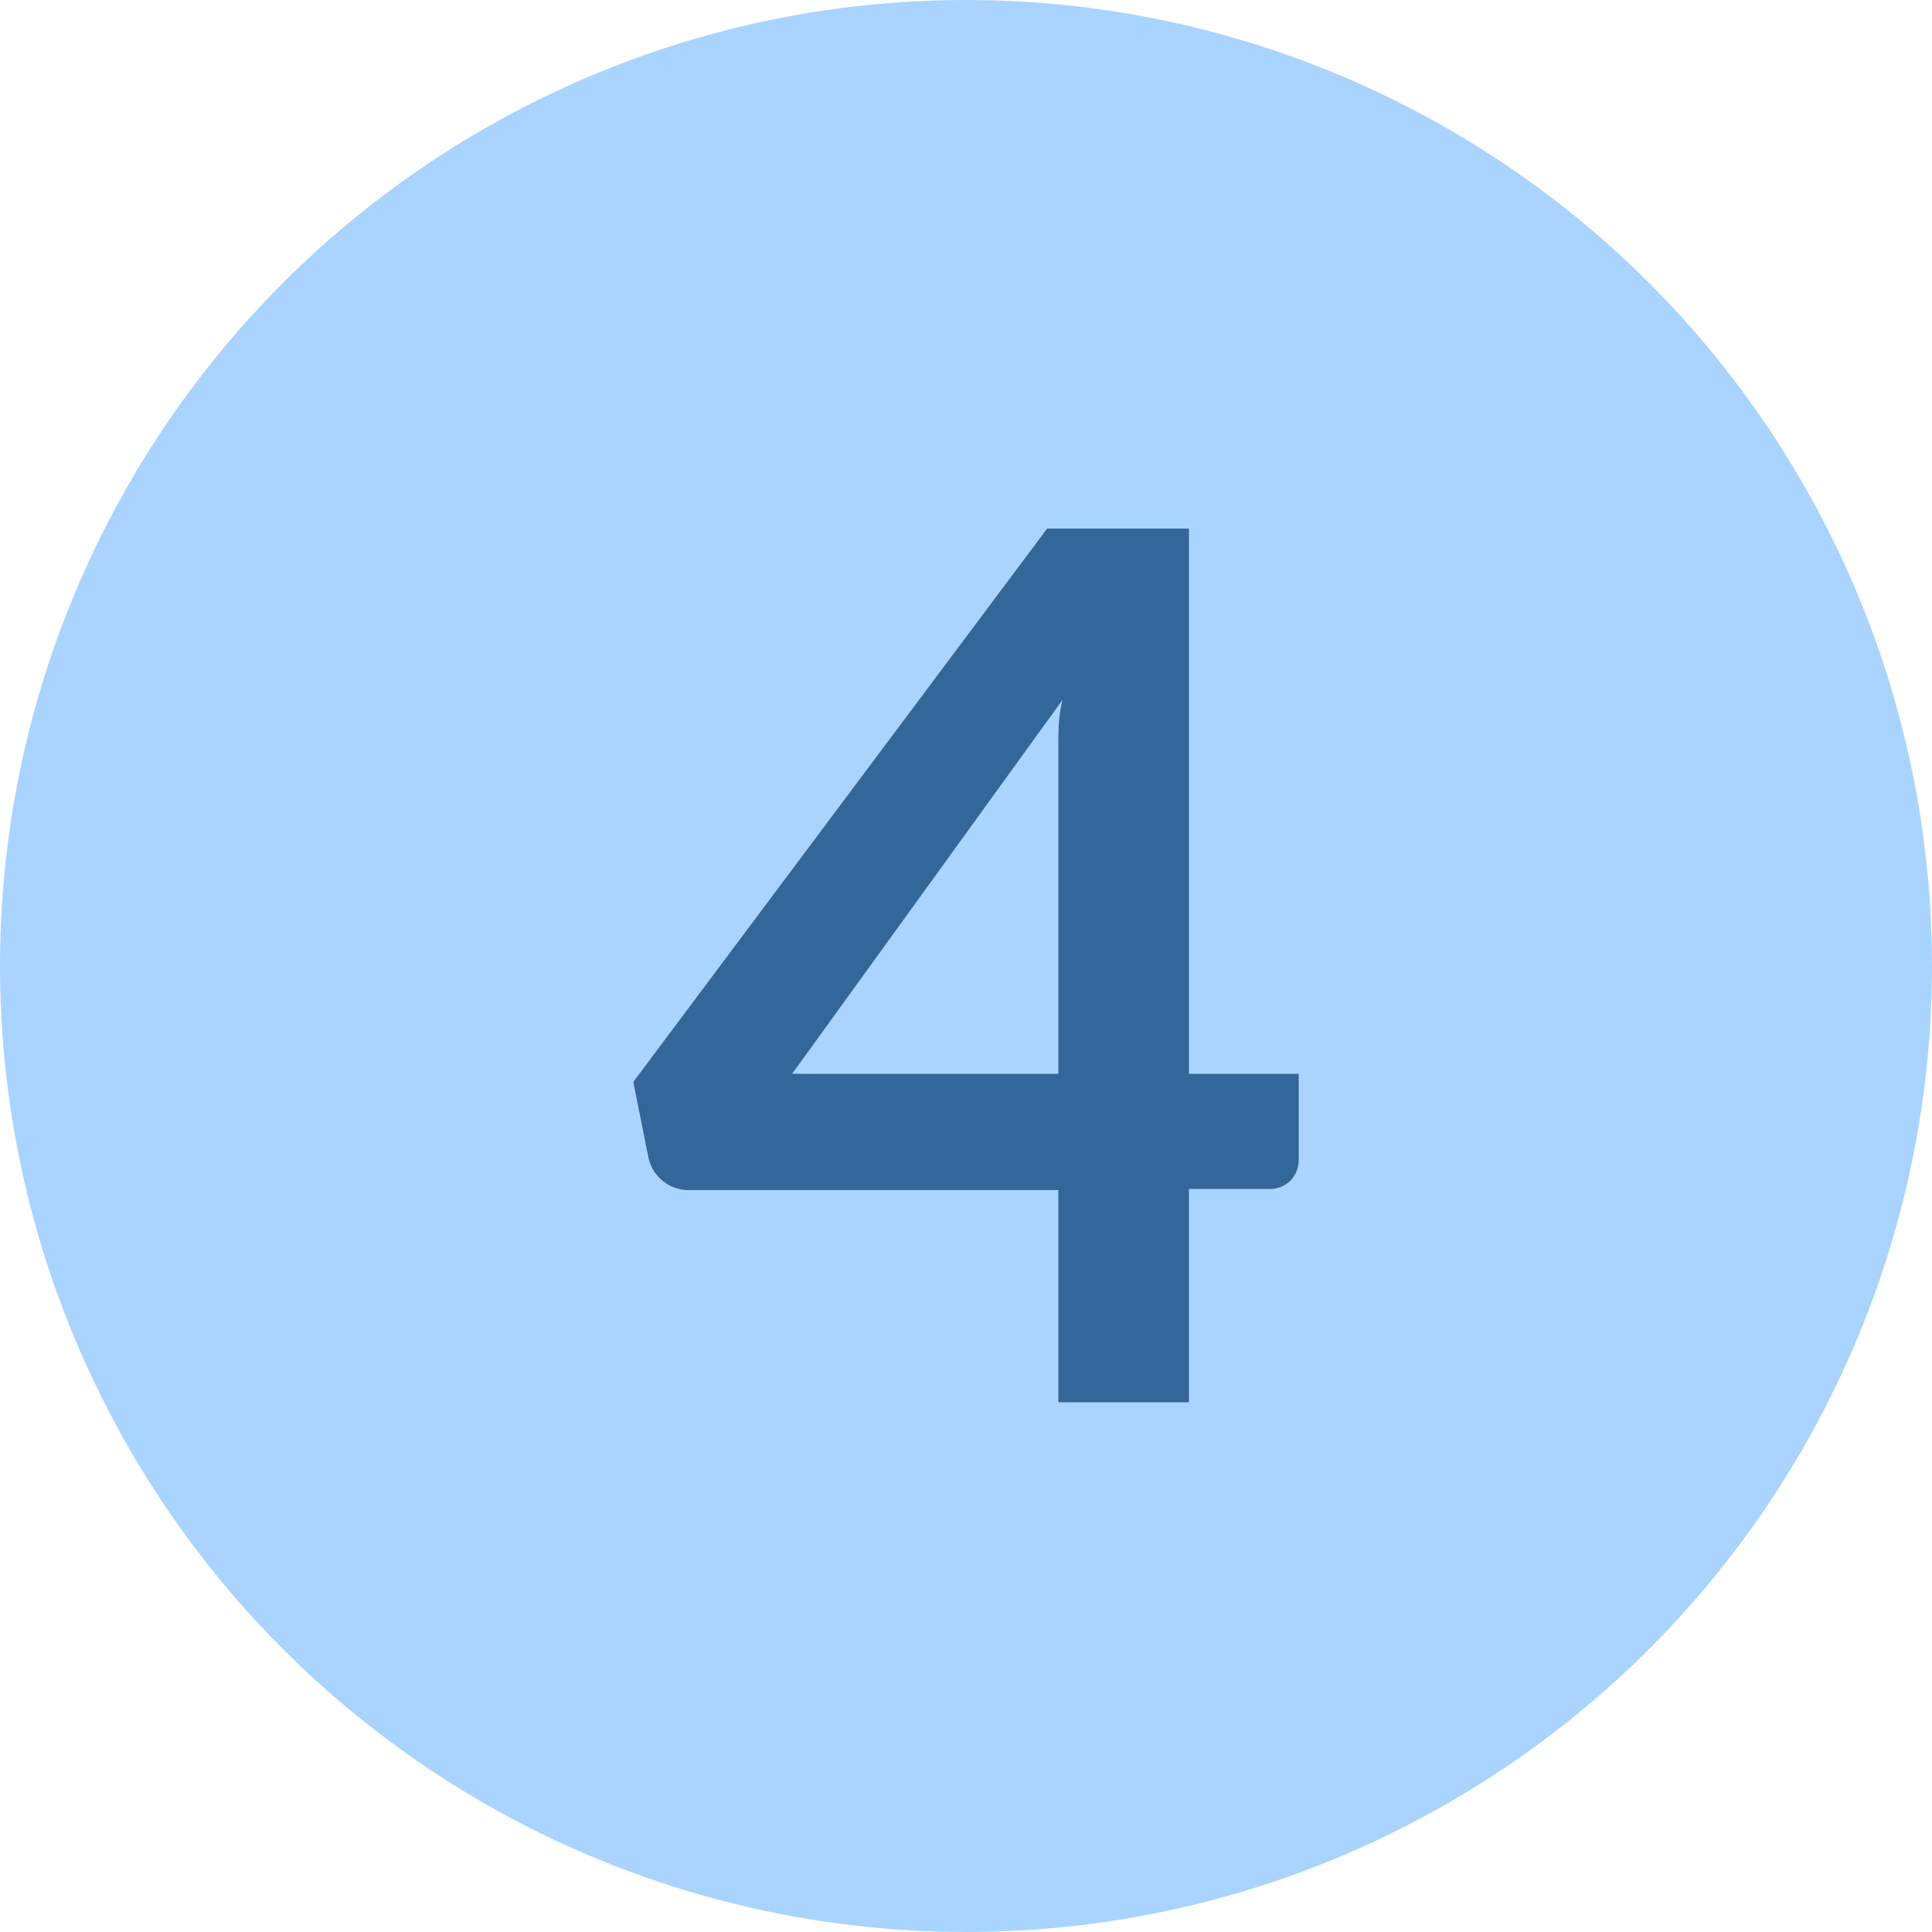 <svg xmlns="http://www.w3.org/2000/svg" viewBox="0 0 50 50"><defs><style>.a{fill:#9cf;opacity:0.84;}.b{fill:#369;}</style></defs><title>numbers</title><circle class="a" cx="25" cy="25" r="25"/><path class="b" d="M30.77,27.79h2.84V30a.76.76,0,0,1-.2.54.75.75,0,0,1-.59.23H30.77v5.52H27.39V30.8H17.84a1.07,1.07,0,0,1-.69-.24,1.06,1.06,0,0,1-.37-.61L16.39,28,27.1,13.68h3.67Zm-3.38-7.4q0-.5,0-1.08c0-.38,0-.79.11-1.2l-7,9.68h6.89Z"/></svg>